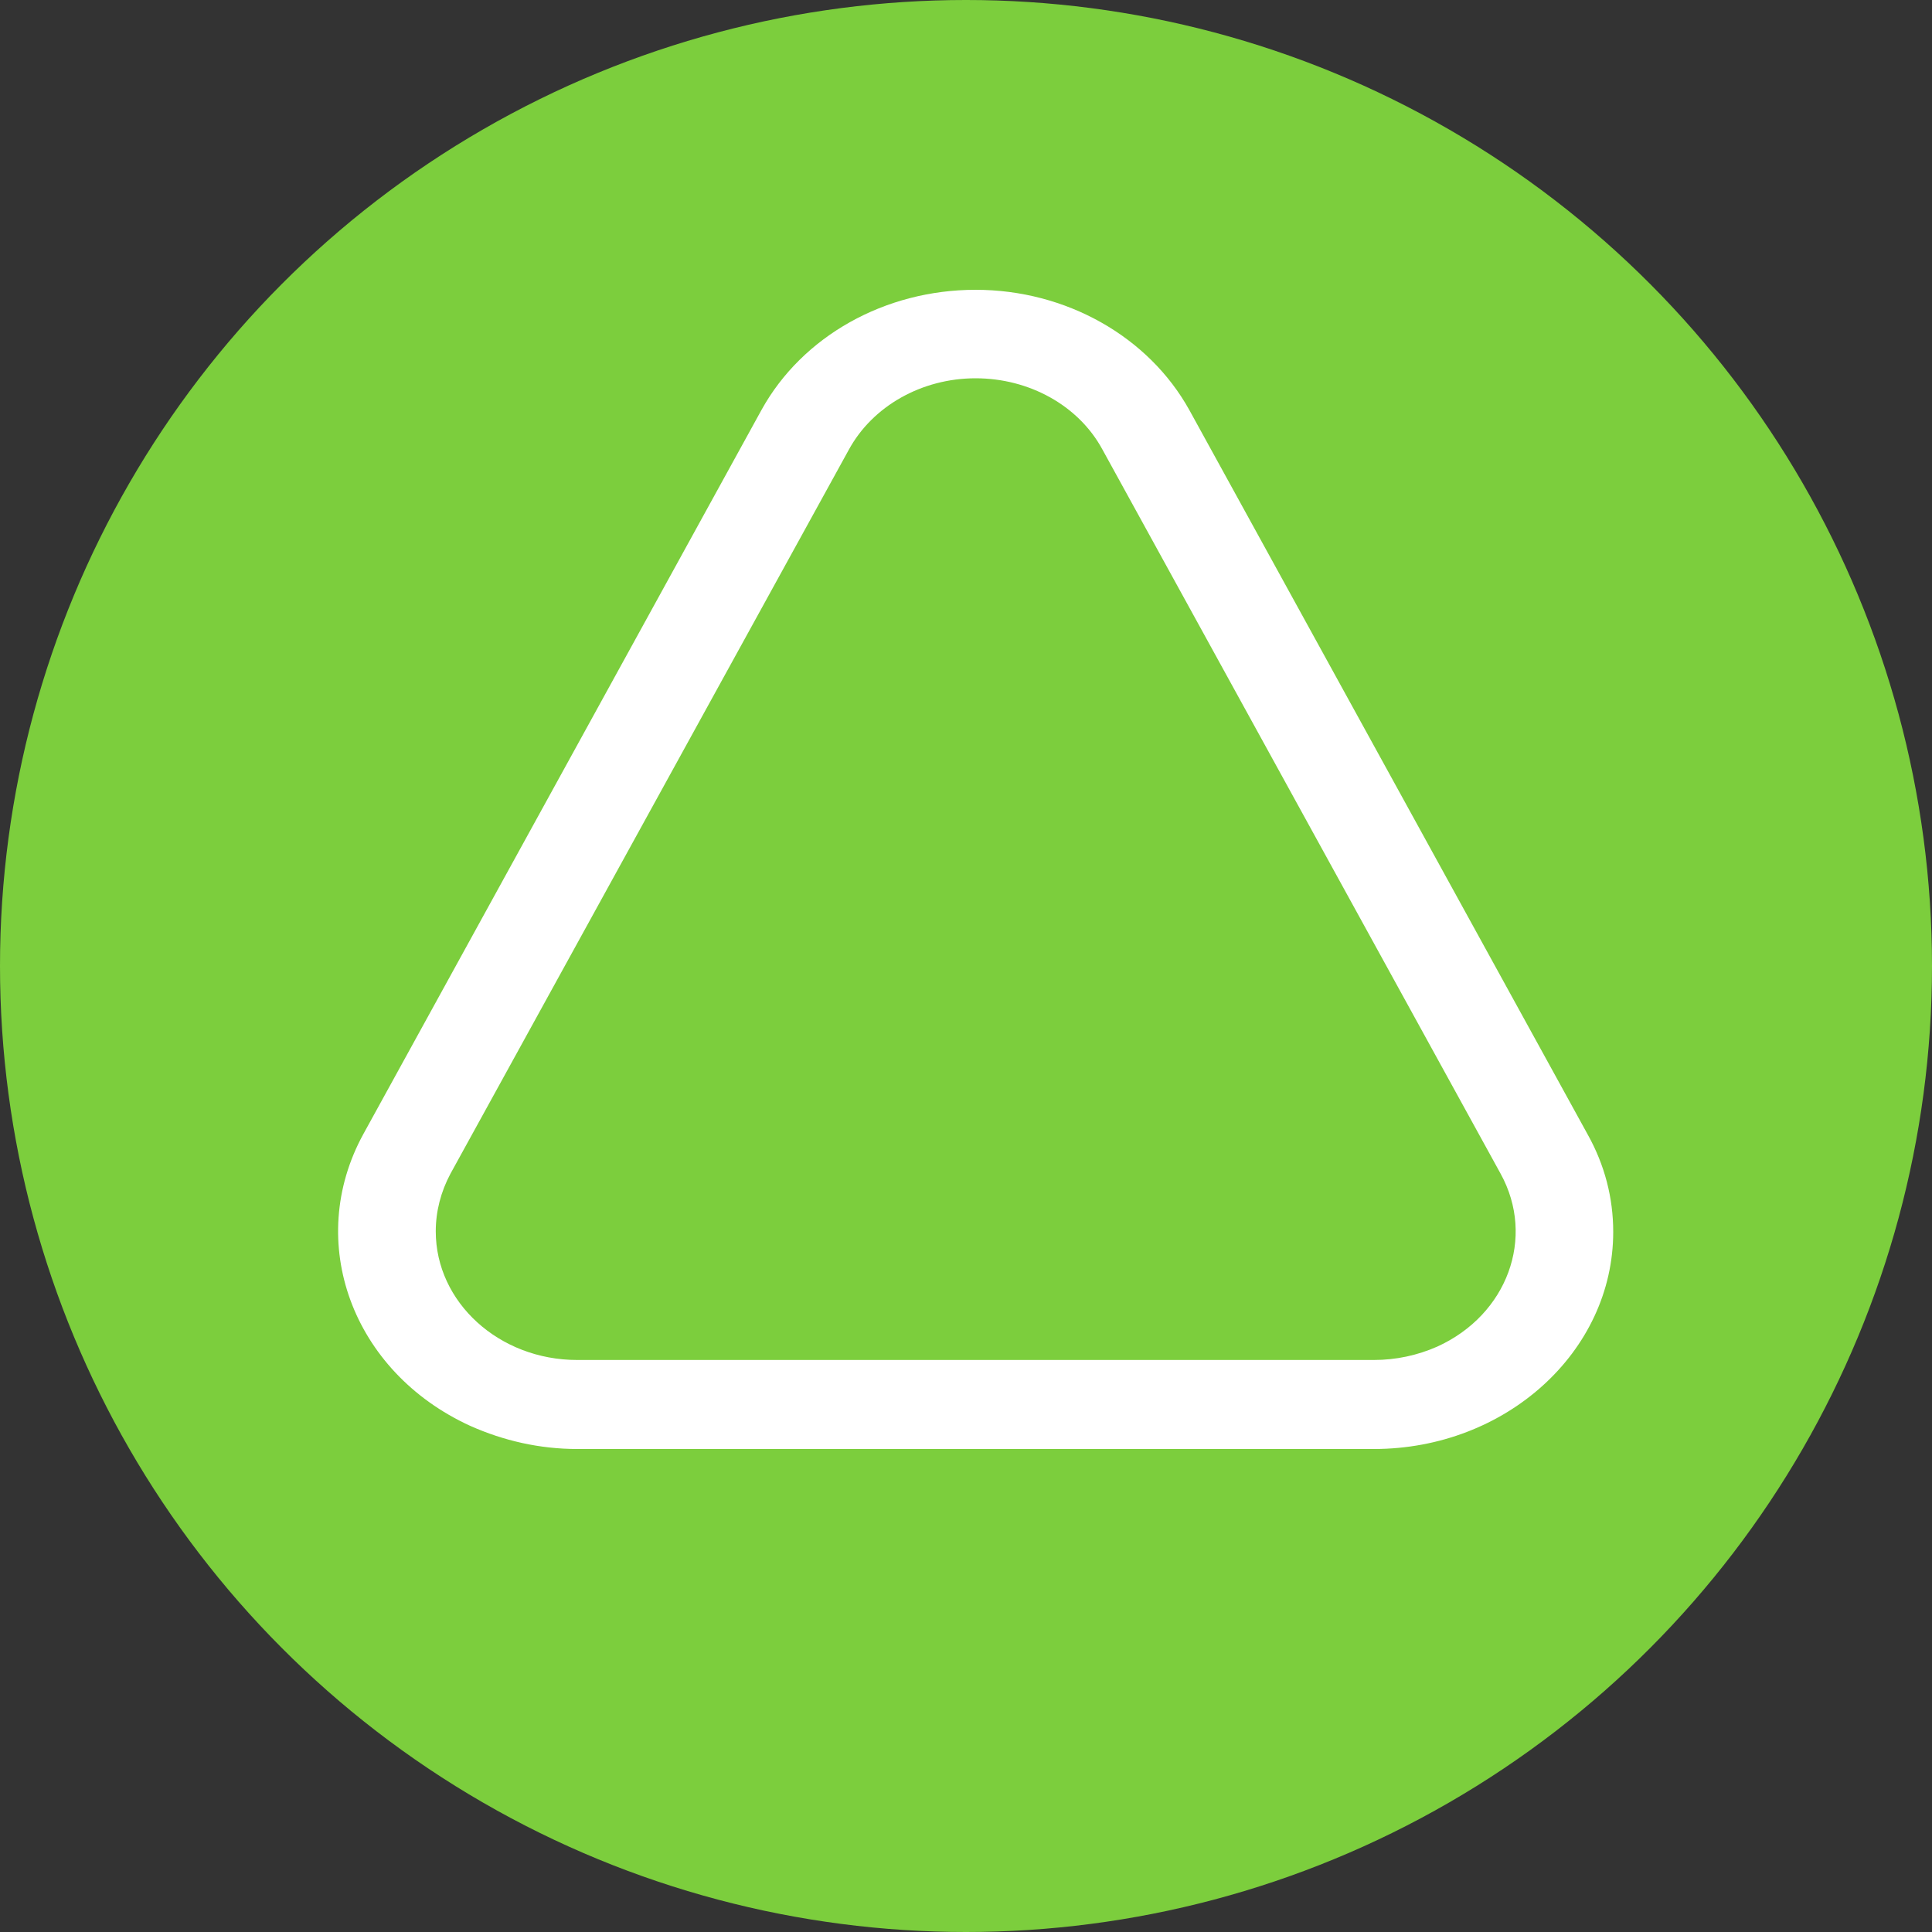 <svg width="40" height="40" viewBox="0 0 40 40" fill="none" xmlns="http://www.w3.org/2000/svg">
<rect x="0" y="0" width="40" height="40" fill="#333333" stroke="none"/>
<circle cx="20" cy="20" r="20" fill="#7CCE3D"/>
<path d="M20.198 7.832C21.311 7.832 22.33 8.397 22.822 9.302L31.069 24.301C31.795 25.622 31.209 27.22 29.757 27.88C29.347 28.061 28.902 28.157 28.445 28.157H11.95C10.334 28.157 9.022 26.964 9.022 25.494C9.022 25.079 9.127 24.674 9.326 24.301L17.573 9.313C18.066 8.407 19.085 7.832 20.198 7.832ZM20.198 6C18.323 6 16.613 6.959 15.769 8.482L7.522 23.481C6.304 25.707 7.288 28.402 9.736 29.521C10.428 29.83 11.177 30 11.95 30H28.445C31.174 30 33.4 27.987 33.4 25.505C33.4 24.802 33.224 24.12 32.873 23.491L24.626 8.493C23.782 6.969 22.072 6 20.198 6Z" fill="white"/>
</svg>
